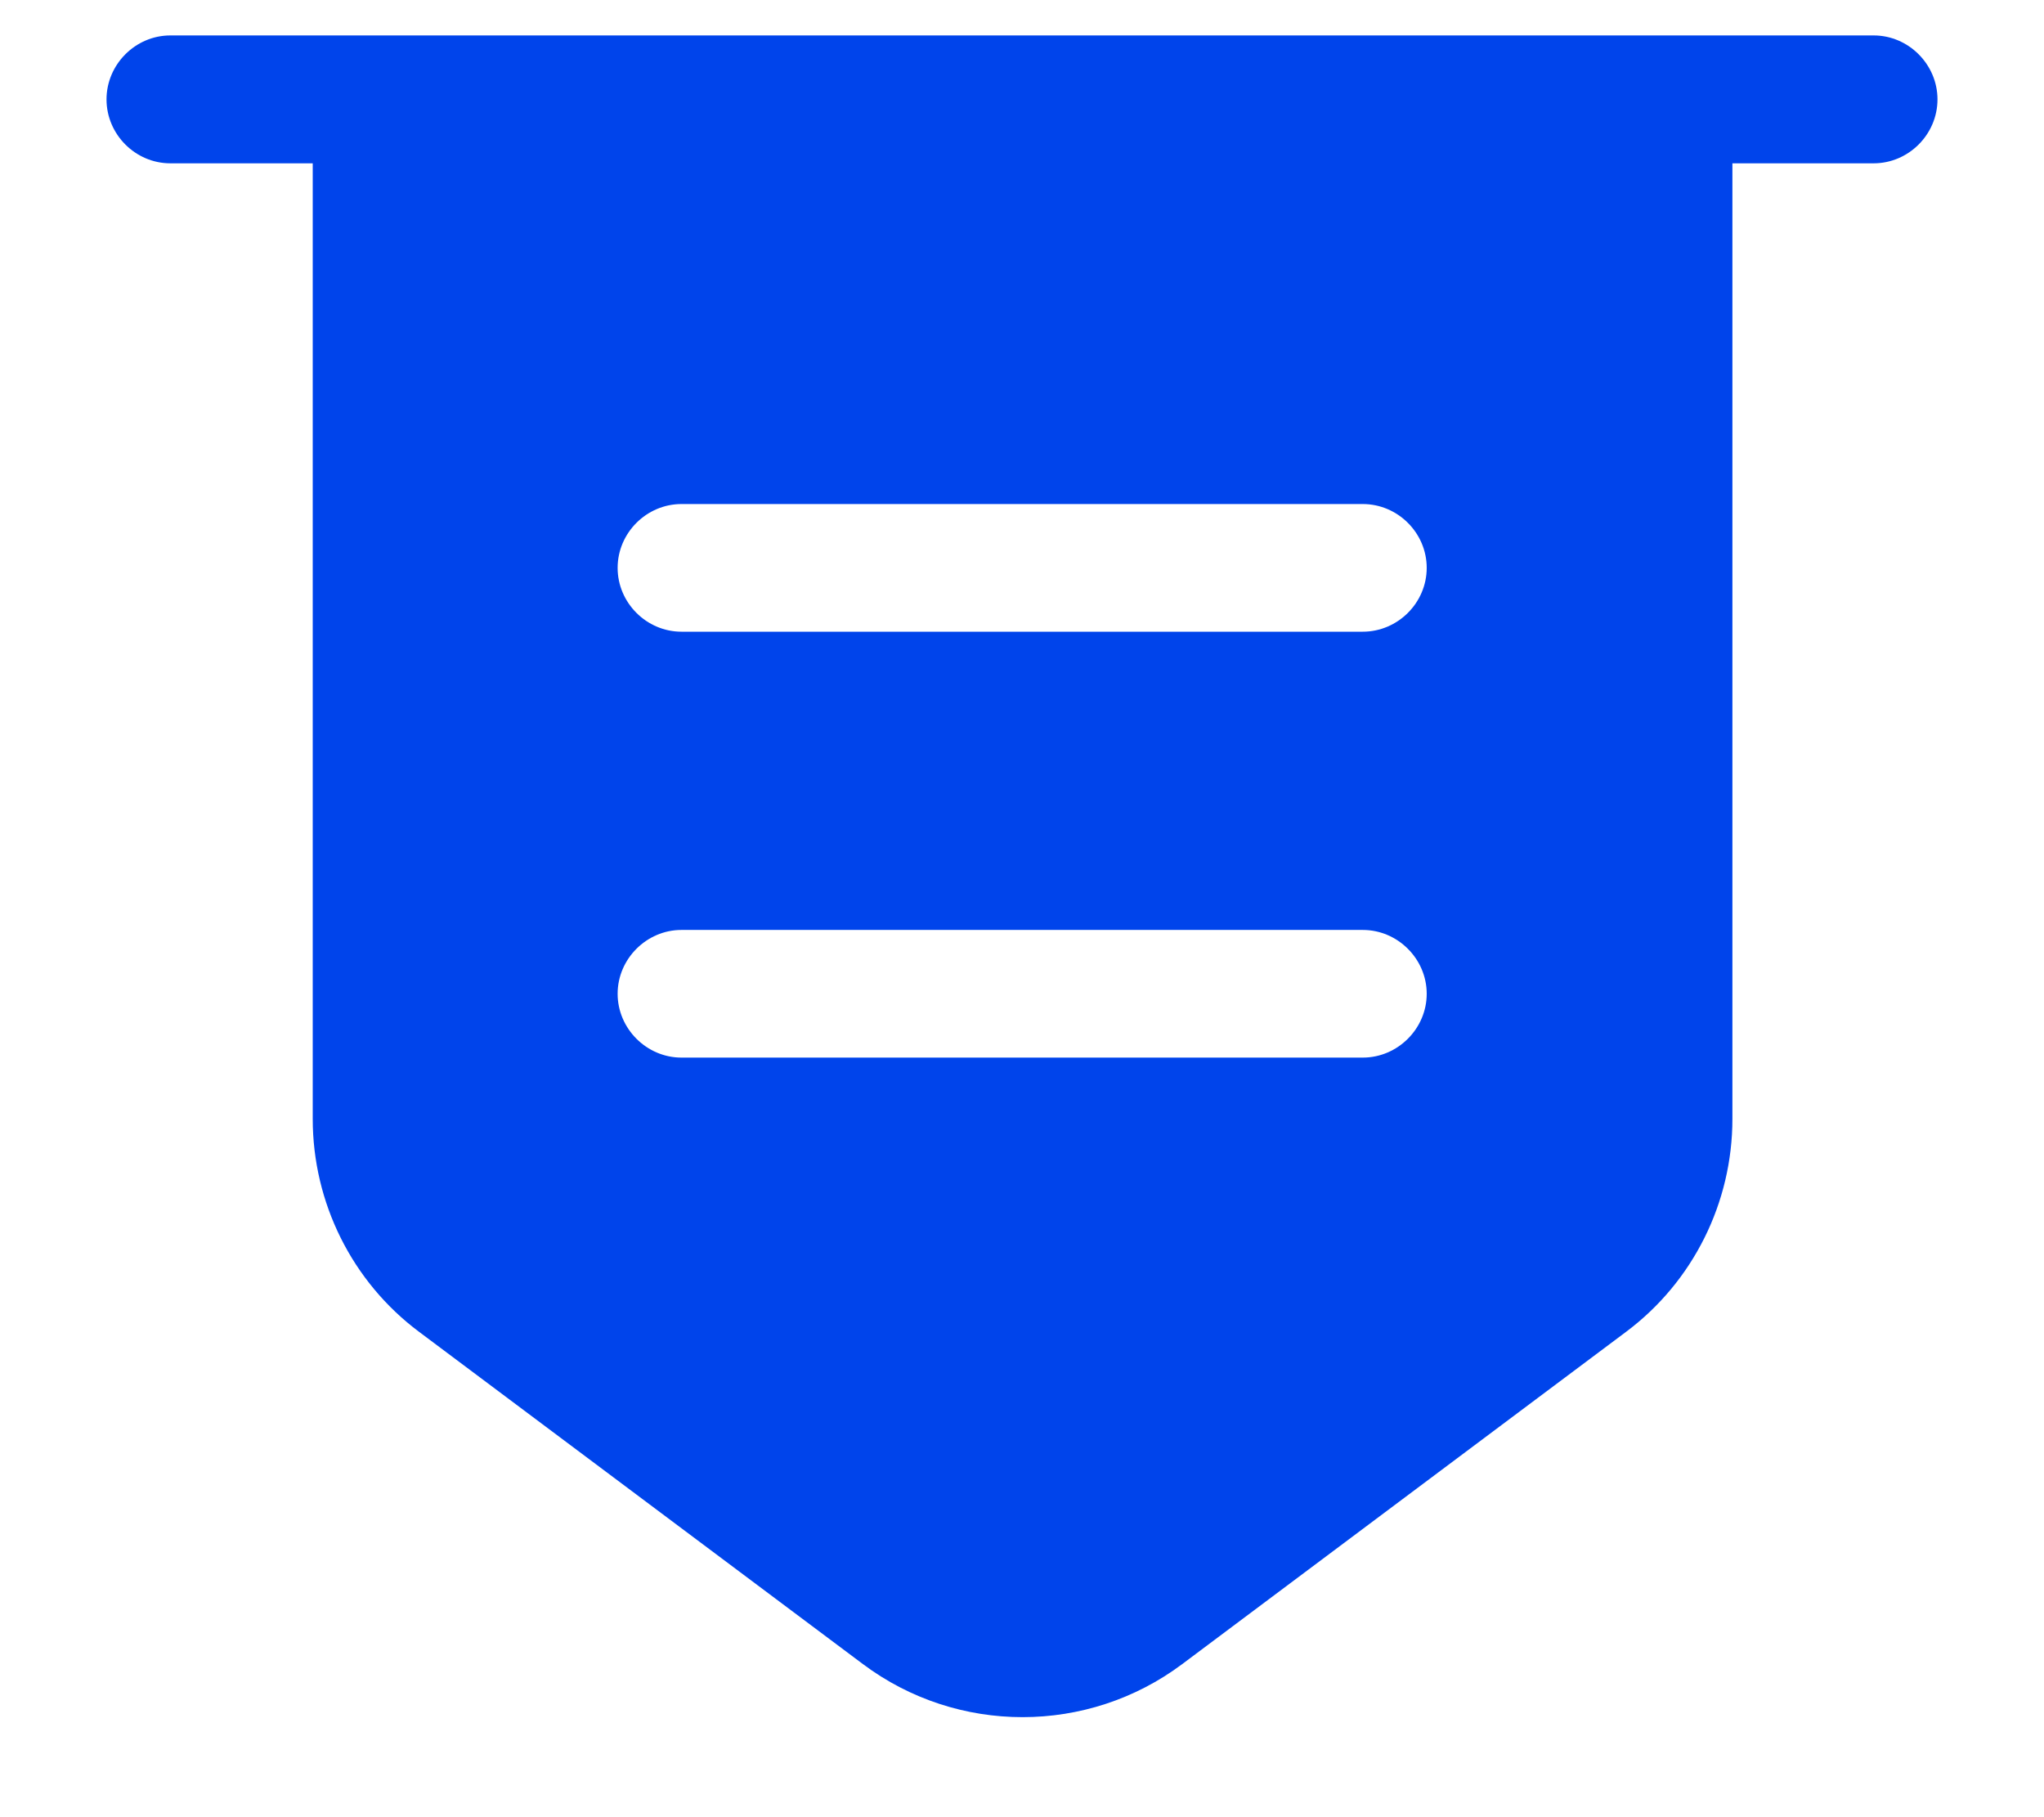 <svg width="18" height="16" viewBox="0 0 18 16" fill="none" xmlns="http://www.w3.org/2000/svg">
<path d="M16.5 1.438H1.5C1.192 1.438 0.938 1.183 0.938 0.875C0.938 0.568 1.192 0.312 1.5 0.312H16.5C16.808 0.312 17.062 0.568 17.062 0.875C17.062 1.183 16.808 1.438 16.5 1.438Z" fill="#0044EB"/>
<path d="M2.754 0.875V9.852C2.754 10.588 3.099 11.285 3.691 11.727L7.599 14.652C8.431 15.275 9.579 15.275 10.411 14.652L14.319 11.727C14.911 11.285 15.256 10.588 15.256 9.852V0.875H2.754ZM12.001 9.312H6.001C5.694 9.312 5.439 9.057 5.439 8.75C5.439 8.443 5.694 8.188 6.001 8.188H12.001C12.309 8.188 12.564 8.443 12.564 8.75C12.564 9.057 12.309 9.312 12.001 9.312ZM12.001 5.562H6.001C5.694 5.562 5.439 5.308 5.439 5C5.439 4.692 5.694 4.438 6.001 4.438H12.001C12.309 4.438 12.564 4.692 12.564 5C12.564 5.308 12.309 5.562 12.001 5.562Z" fill="#0044EB"/>
</svg>
